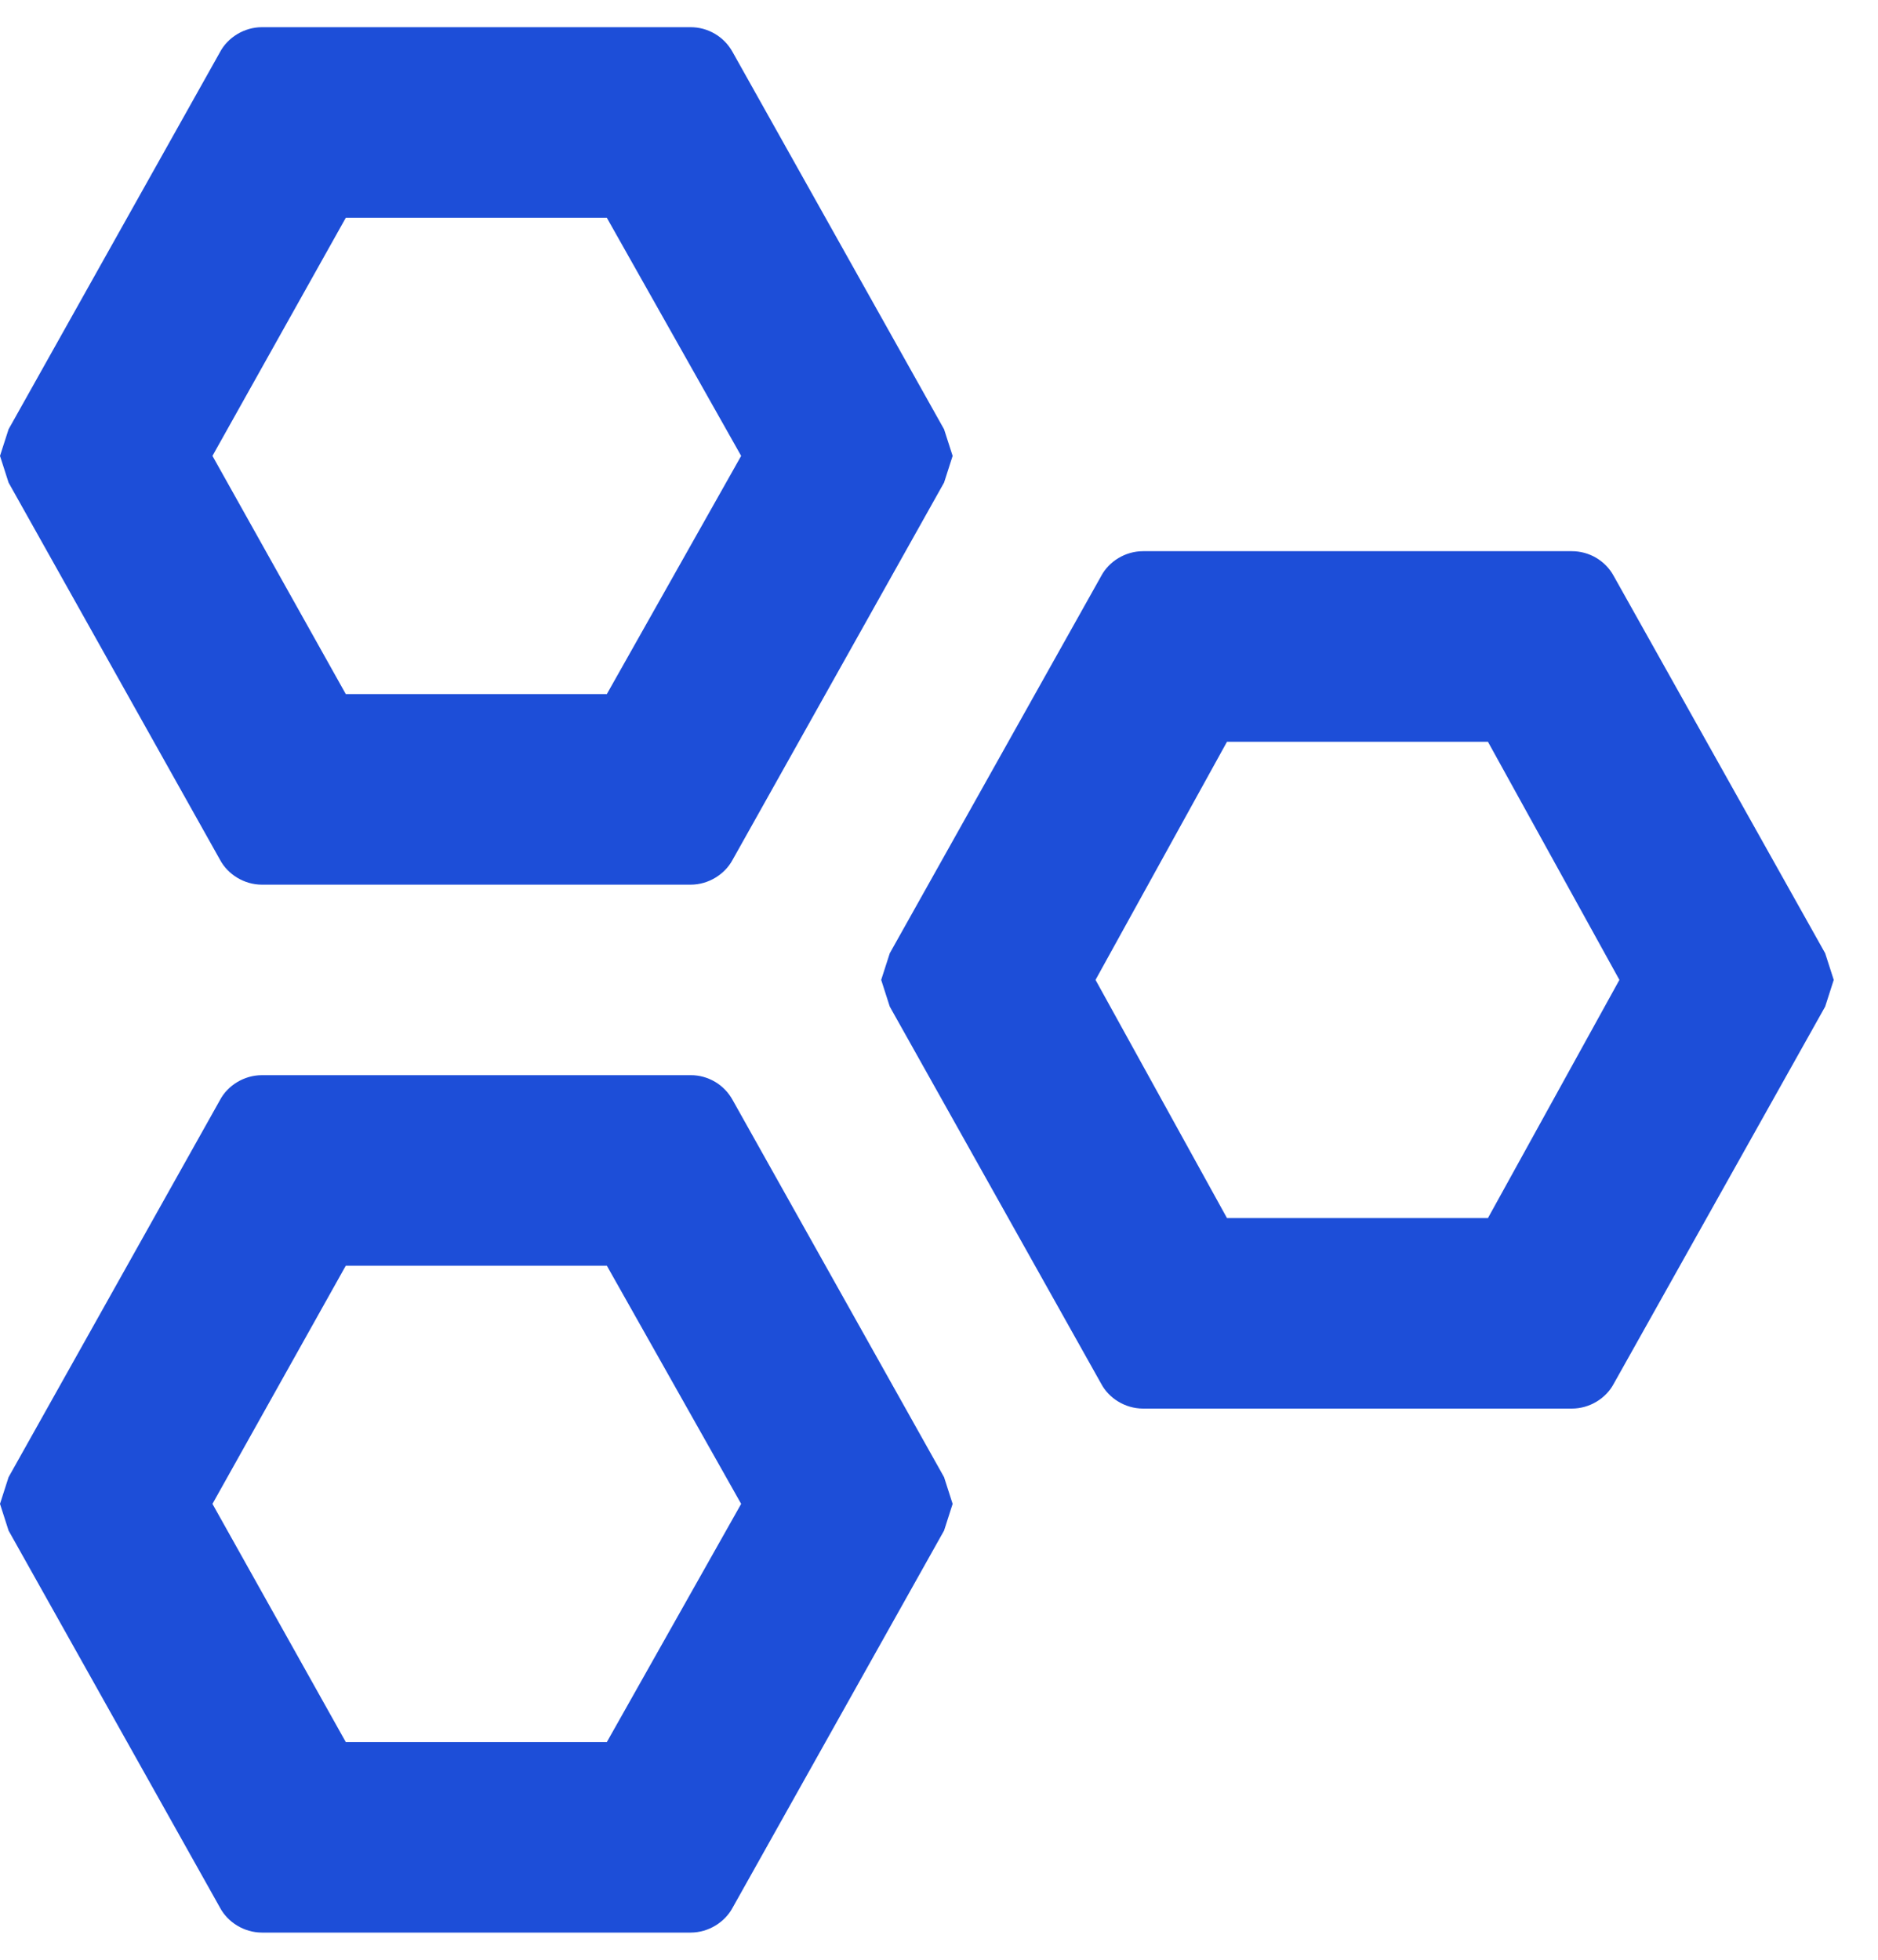 <svg width="23" height="24" viewBox="0 0 23 24" fill="none" xmlns="http://www.w3.org/2000/svg">
<path d="M7.432 2.667L9.077 5.583L7.432 8.5H4.235L2.602 5.583L4.235 2.667H7.432ZM8.458 0.333H3.208C2.987 0.333 2.788 0.462 2.695 0.637L0.105 5.257L0 5.583L0.105 5.91L2.695 10.53C2.788 10.705 2.987 10.834 3.208 10.834H8.458C8.68 10.834 8.878 10.705 8.972 10.53L11.562 5.91L11.667 5.583L11.562 5.257L8.972 0.637C8.921 0.545 8.847 0.468 8.757 0.415C8.666 0.361 8.563 0.333 8.458 0.333ZM18.223 9.084L19.833 12L18.223 14.917H15.027L13.417 12L15.027 9.084H18.223ZM19.25 6.75H14C13.778 6.75 13.58 6.878 13.487 7.053L10.897 11.674L10.792 12L10.897 12.327L13.487 16.947C13.58 17.122 13.778 17.25 14 17.25H19.25C19.472 17.25 19.67 17.122 19.763 16.947L22.353 12.327L22.458 12L22.353 11.674L19.763 7.053C19.713 6.961 19.639 6.885 19.548 6.831C19.458 6.778 19.355 6.75 19.25 6.75ZM7.432 15.5L9.077 18.417L7.432 21.334H4.235L2.602 18.417L4.235 15.5H7.432ZM8.458 13.167H3.208C2.987 13.167 2.788 13.295 2.695 13.47L0.105 18.09L0 18.417L0.105 18.744L2.695 23.363C2.788 23.538 2.987 23.667 3.208 23.667H8.458C8.68 23.667 8.878 23.538 8.972 23.363L11.562 18.744L11.667 18.417L11.562 18.09L8.972 13.47C8.921 13.378 8.847 13.301 8.757 13.248C8.666 13.195 8.563 13.166 8.458 13.167Z" fill="#1D4ED8"/>
</svg>
